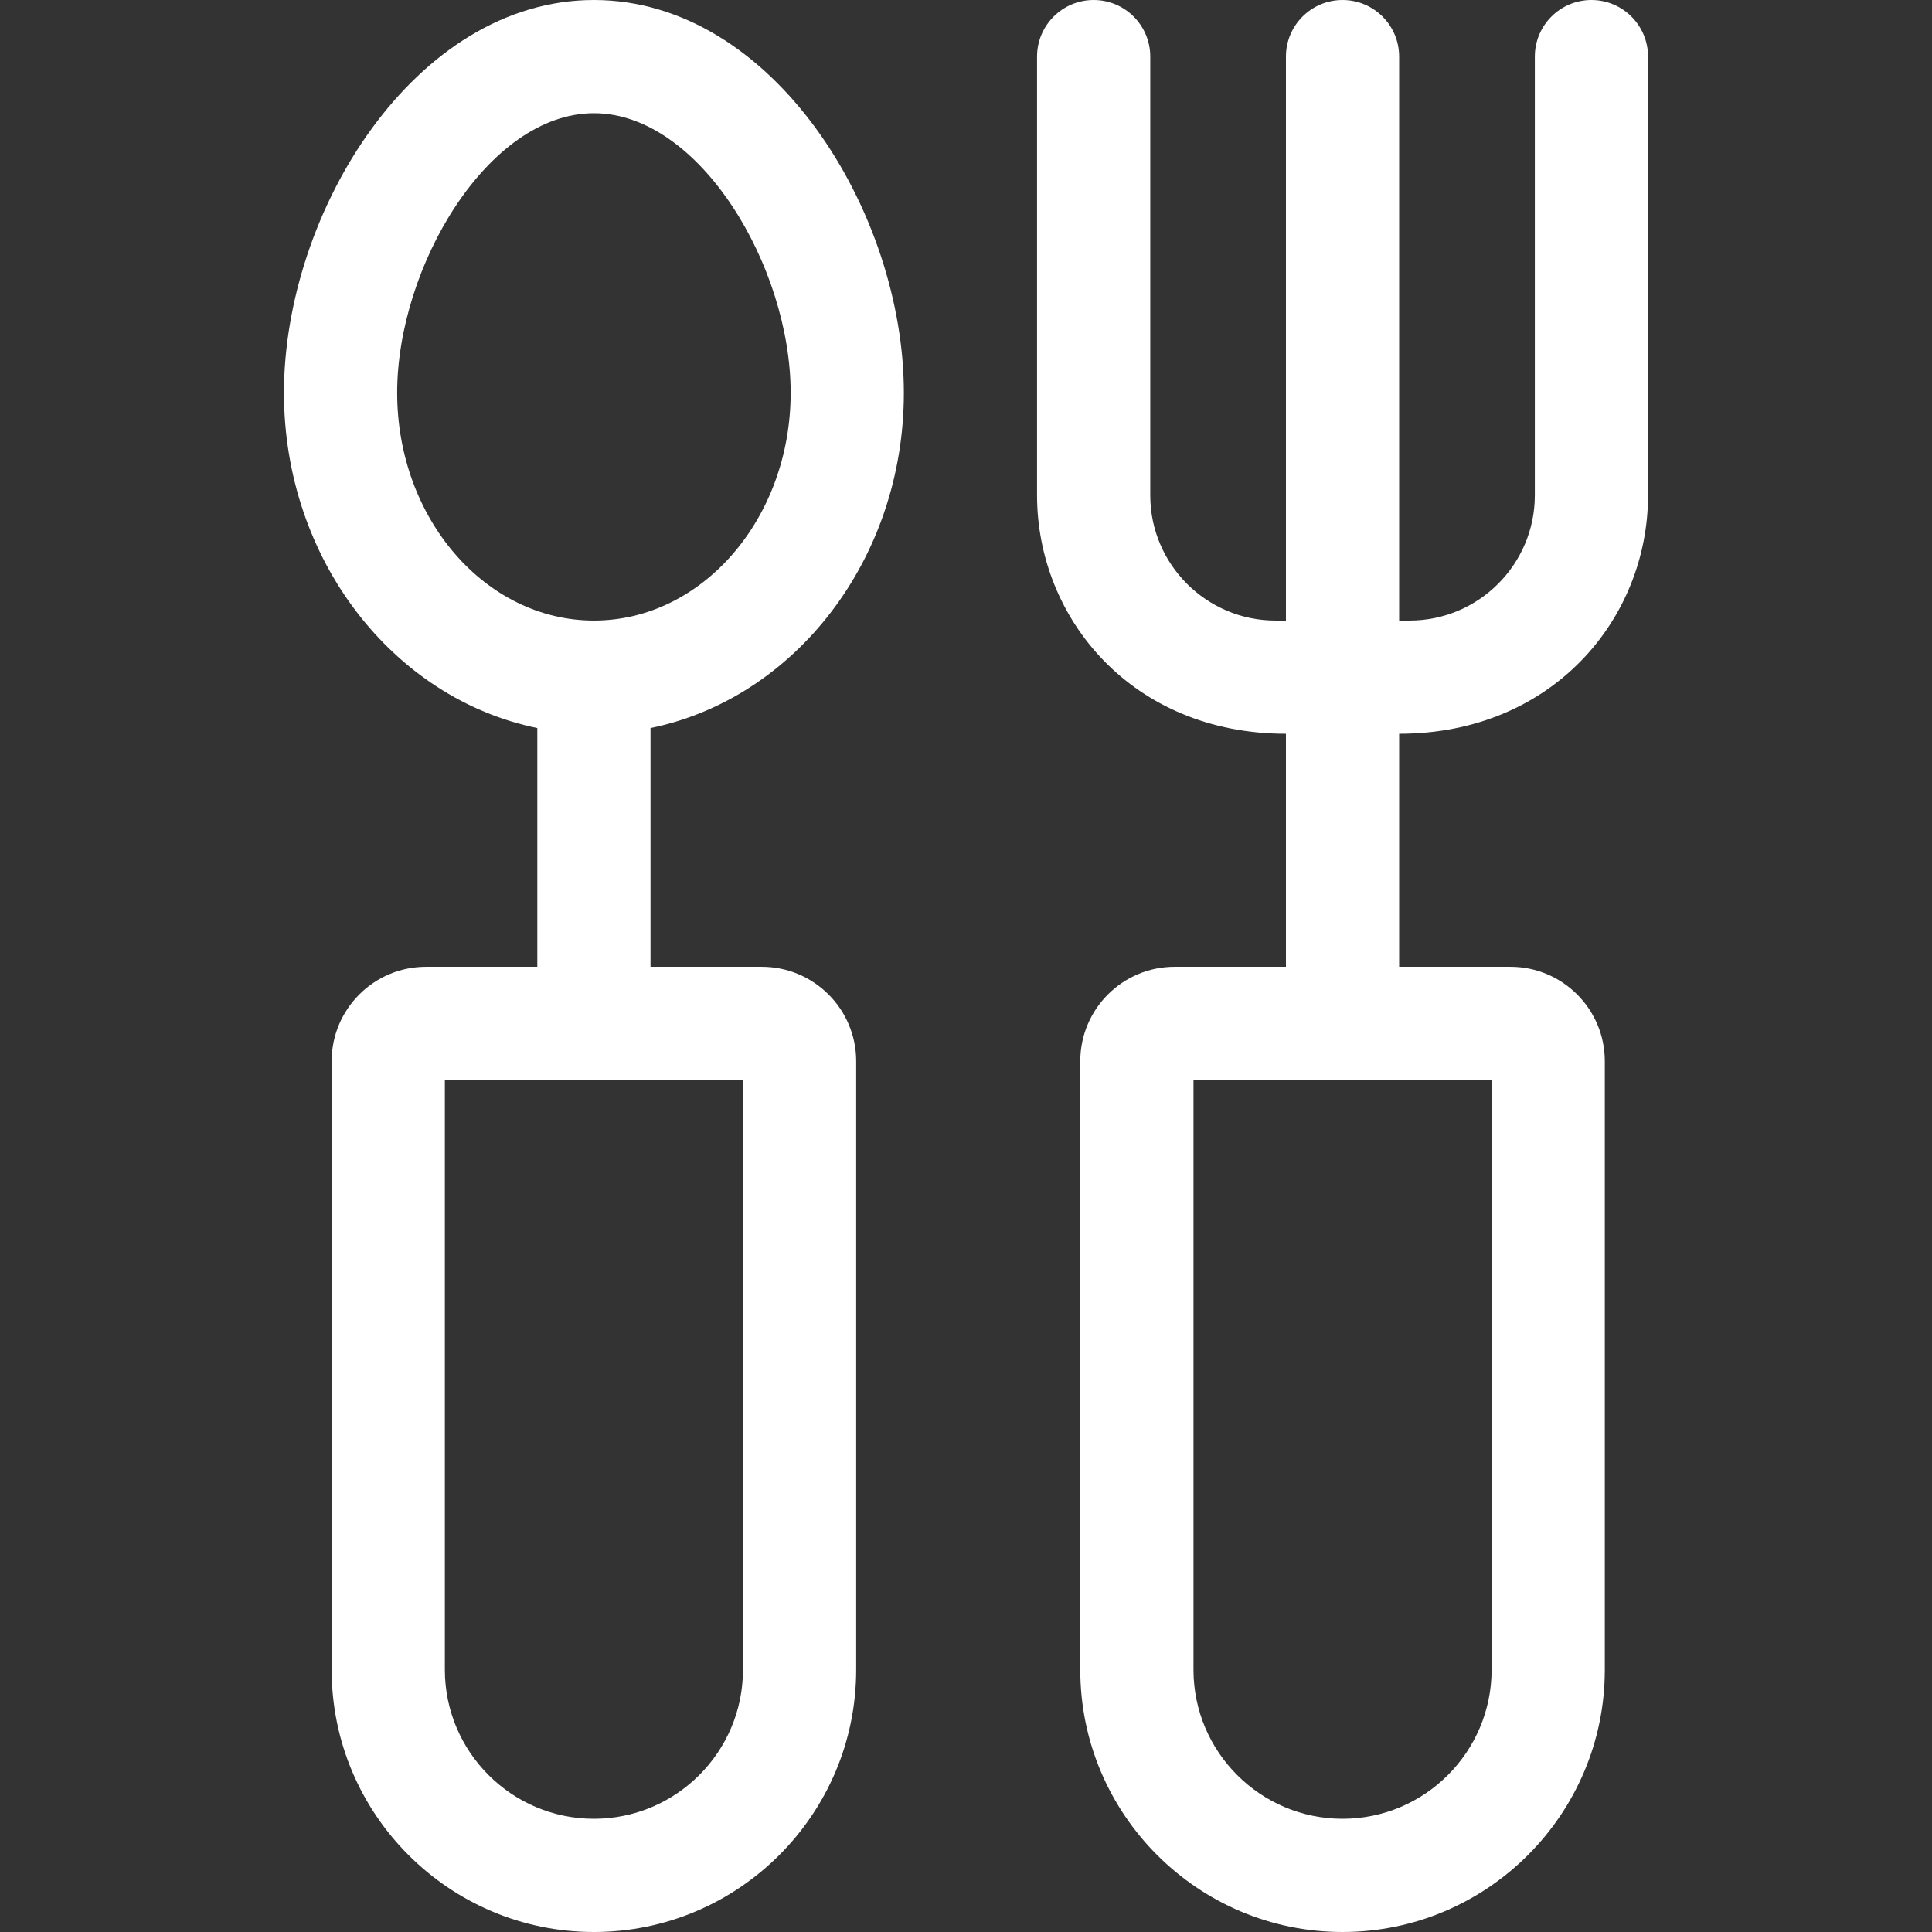 <svg id="Capa_1" enable-background="new 0 0 512 512" height="512" viewBox="0 0 512 512" width="512" xmlns="http://www.w3.org/2000/svg" style="fill:#fff;"><rect x="0" y="0" width="512" height="512" fill="#333333" stroke="none"/><g><path d="m436.746 131.252v-116.252c0-8.284-6.716-15-15-15s-15 6.716-15 15v116.252c0 18.307-14.894 33.2-33.2 33.2h-2.758v-149.452c0-8.284-6.716-15-15-15s-15 6.716-15 15v149.452h-2.758c-18.307 0-33.2-14.894-33.2-33.2v-116.252c0-8.284-6.716-15-15-15s-15 6.716-15 15v116.252c0 32.577 25.146 63.2 65.958 63.2v61.757h-29.502c-13.785 0-25 11.215-25 25v161.289c0 38.323 31.179 69.502 69.502 69.502s69.502-31.179 69.502-69.502v-161.289c0-13.785-11.215-25-25-25h-29.502v-61.757c40.57 0 65.958-30.421 65.958-63.2zm-41.456 154.957v156.289c0 21.781-17.721 39.502-39.502 39.502s-39.502-17.721-39.502-39.502v-156.289z"/><path d="m239.532 104.099c0-47.798-34.595-104.099-82.139-104.099-47.456 0-82.139 56.141-82.139 104.099 0 44.187 28.986 81.062 67.139 88.839v63.272h-29.502c-13.785 0-25 11.215-25 25v161.289c0 38.323 31.179 69.502 69.502 69.502s69.502-31.179 69.502-69.502v-161.29c0-13.785-11.215-25-25-25h-29.502v-63.272c38.153-7.776 67.139-44.652 67.139-88.838zm-42.636 182.11v156.289c0 21.781-17.721 39.502-39.502 39.502s-39.502-17.721-39.502-39.502v-156.289zm-39.503-121.757c-28.75 0-52.139-27.074-52.139-60.354 0-33.354 24.059-74.099 52.139-74.099s52.139 40.744 52.139 74.099c0 33.28-23.389 60.354-52.139 60.354z"/></g></svg>